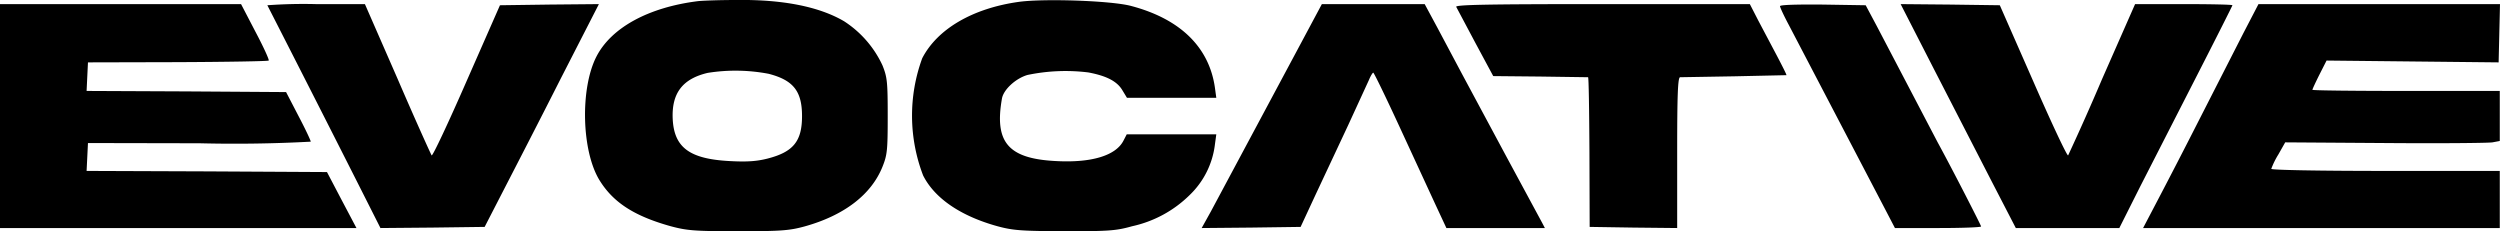 <svg version="1.0" xmlns="http://www.w3.org/2000/svg" viewBox="453 949.2 1094.1 101.2"><path d="M758.5 949.7c-21.7 2.7-38 11.6-44.5 24.3-7.1 13.9-6.5 40.9 1.2 53.8 6 9.9 15.2 15.9 31.3 20.4 7.1 1.9 10.4 2.2 29.5 2.2 18.8 0 22.5-.3 29.1-2.1 17.3-4.8 29.2-13.9 34.1-26.1 2.1-5.2 2.3-7.3 2.3-22.2 0-14.9-.2-17-2.3-22.2a46 46 0 0 0-16.8-19.3c-10.9-6.4-26.9-9.6-47.4-9.3-7.4 0-14.8.3-16.5.5zm30.9 31.8c10.8 2.8 14.6 7.6 14.6 18.5 0 11-3.8 15.7-15.1 18.6-4.7 1.2-9 1.5-16.4 1.1-17.7-.9-24.5-5.9-25.1-18.5-.5-11.2 4.3-17.5 15.3-20.1a77.3 77.3 0 0 1 26.7.4zM899 950c-20.3 2.8-35.8 11.9-42.4 24.7a73 73 0 0 0 .4 51.3c5.1 10.1 16.6 17.8 32.5 22.2 7 1.9 10.7 2.1 29.5 2.2 19.2 0 22.4-.2 29.5-2.2a51.4 51.4 0 0 0 25.1-13.6 36.7 36.7 0 0 0 11.1-22.2l.6-4.4h-39.2l-1.5 2.9c-3.4 6.4-13.9 9.6-29.2 8.8-21.1-1-27.3-8.1-23.9-27.4.7-3.9 6-8.8 11.2-10.3a81.3 81.3 0 0 1 26.6-1.1c8 1.5 12.6 3.9 14.9 7.8l2 3.3h39.1l-.6-4.4c-2.5-17.7-15.1-30.1-36.7-35.8-8.6-2.3-37.9-3.3-49-1.8zM453 1000v49h156l-6.5-12.3-6.4-12.2-52.6-.3-52.6-.2.3-6.1.3-6.1 48.8.1a621 621 0 0 0 48.7-.7c0-.5-2.4-5.6-5.4-11.3l-5.4-10.4-43.7-.3-43.6-.2.3-6.3.3-6.2 39.3-.1c21.6-.1 39.5-.4 39.8-.7.3-.3-2.3-6-5.8-12.6l-6.3-12.1H453v49zM570 951.5a20260 20260 0 0 1 39.3 77.3l10.2 20.2 22.8-.2 22.8-.3 8.5-16.5c4.7-9.1 16-31 25-48.8l16.5-32.2-21.6.2-21.7.3-14.6 33.2c-8 18.3-14.9 33-15.3 32.5-.3-.4-7.1-15.4-14.9-33.5L612.7 951h-21.4a219 219 0 0 0-21.3.5zM1018.5 975.3l-35.6 66.5-4 7.2 21.7-.2 21.6-.3 6.5-14 14.3-30.5 9.1-19.8c.7-1.7 1.6-3.2 1.9-3.2.3 0 5.5 10.7 11.5 23.7l15.7 34 4.8 10.3h43.1l-1.2-2.3-15.5-28.7-19.6-36.5-10.8-20.3-5.5-10.2h-45l-13 24.3zM1090.3 952.2l8.4 15.8 7.8 14.5 20.5.2 21 .3c.3 0 .5 14.7.6 32.8l.1 32.7 19.1.3 19.2.2v-33c0-25.7.3-33 1.3-33l23.7-.4 22.8-.5c.2-.1-1.7-3.8-4.1-8.4l-8.2-15.5-3.7-7.2h-64.5c-51.2 0-64.4.3-64 1.2zM1232 951.9c0 .5 1.7 4.2 3.9 8.3l42.6 81.5 3.8 7.3h18.9c10.3 0 18.8-.3 18.8-.7 0-.5-12.6-25.1-19-36.8l-12.3-23.5-14.4-27.5-4.8-9-18.7-.3c-11.4-.1-18.8.1-18.8.7zM1299.5 979.7l25.2 49 10.5 20.3h45.3l9.2-18.3 24.8-48.5c8.5-16.6 15.5-30.5 15.5-30.7 0-.3-9.6-.5-21.3-.5h-21.3l-14.4 32.7a1113 1113 0 0 1-14.9 33.5c-.4.5-7.3-14.2-15.3-32.5l-14.6-33.2-21.7-.3-21.7-.2 14.7 28.7zM1434.8 963.7l-19.8 38.8a3105 3105 0 0 1-18.7 36.2l-5.4 10.3H1547v-25h-50c-29.4 0-50-.4-50-.9a35 35 0 0 1 3.1-6.3l3-5.3 43.7.3c24 .2 45.2 0 47-.3l3.2-.6V989h-41c-22.5 0-41-.2-41-.5s1.4-3.3 3.1-6.7l3.1-6.1 37.6.4 37.7.4.3-12.8.3-12.7H1441.4l-6.6 12.7z"/></svg>